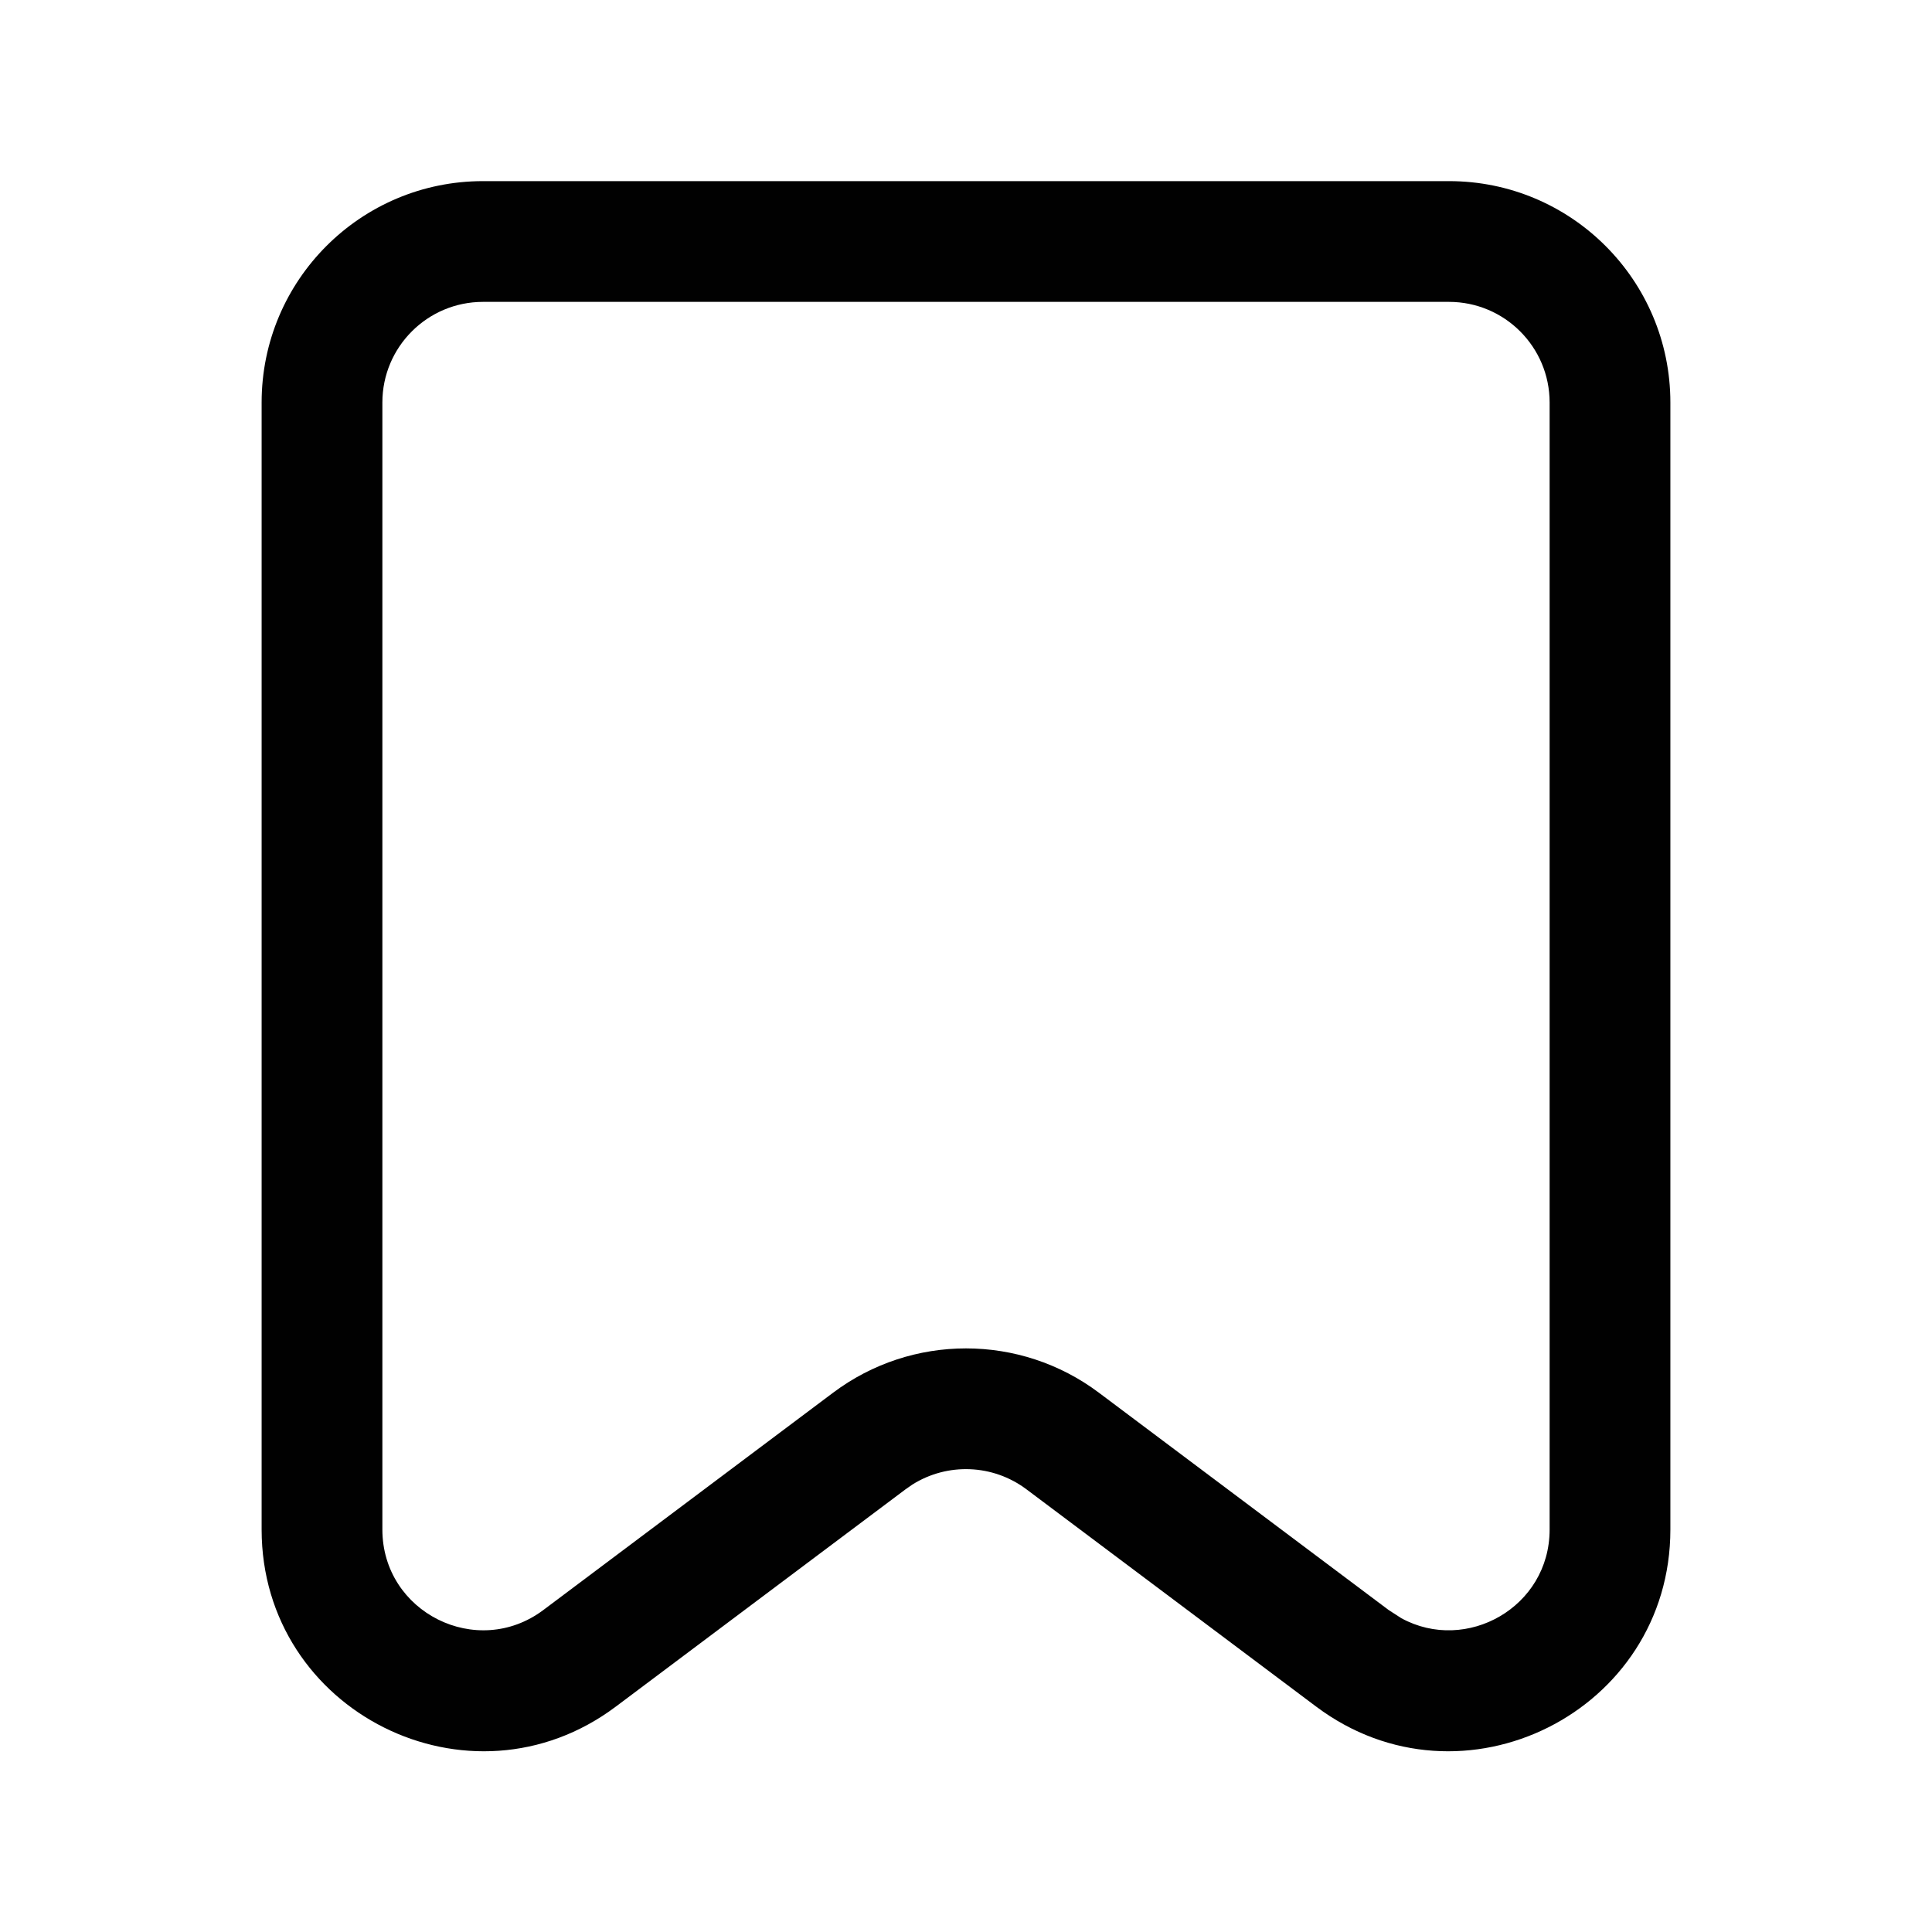 <svg width="24" height="24" viewBox="0 0 24 24" fill="none" xmlns="http://www.w3.org/2000/svg">
<path d="M10.35 17.3C11.327 16.567 12.673 16.567 13.65 17.3L17.25 20L17.408 20.102C18.216 20.543 19.25 19.966 19.25 19V5C19.25 4.31 18.69 3.75 18 3.75H6C5.31 3.75 4.75 4.31 4.75 5V19C4.75 20.03 5.926 20.618 6.75 20L10.35 17.3ZM20.75 19C20.75 21.266 18.163 22.56 16.35 21.2L12.75 18.5C12.333 18.188 11.77 18.168 11.335 18.441L11.25 18.5L7.65 21.2C5.837 22.56 3.25 21.266 3.25 19V5C3.25 3.481 4.481 2.25 6 2.25H18C19.519 2.25 20.75 3.481 20.75 5V19Z" fill="#010101"/>
</svg>
